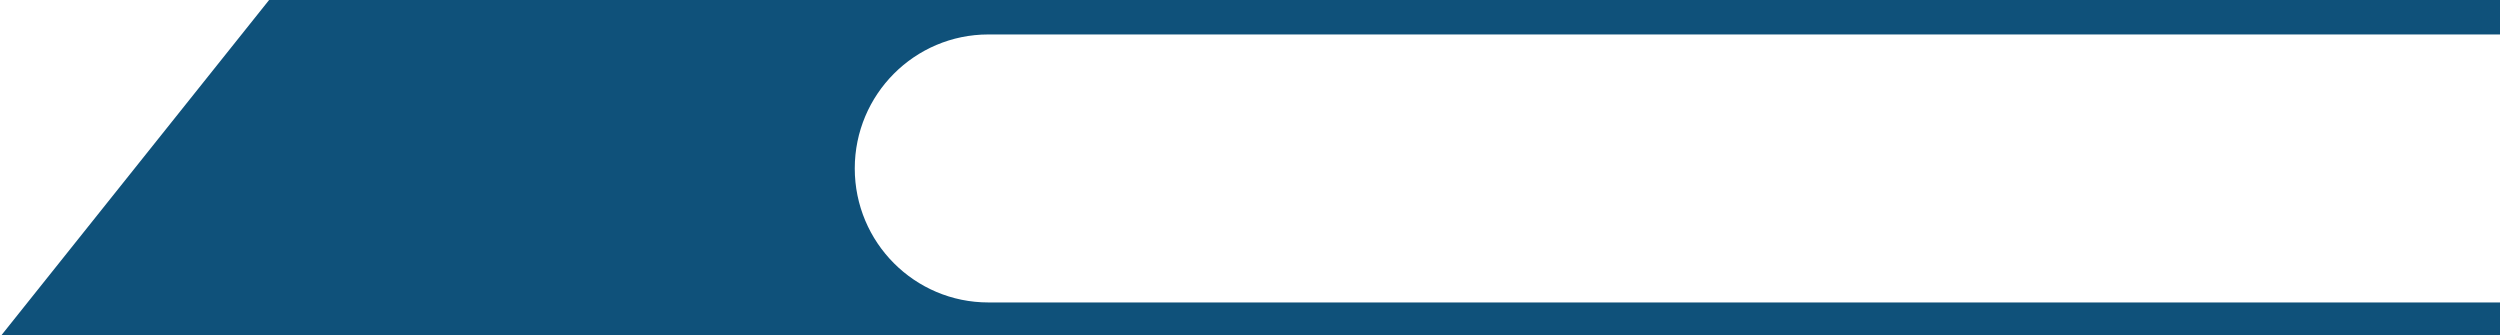 <svg width="1306" height="175" viewBox="0 0 1306 175" fill="none" xmlns="http://www.w3.org/2000/svg">
<path fill-rule="evenodd" clip-rule="evenodd" d="M1306 0H140.58L0.832 175H1306V158H516.325C477.778 158 446.53 126.66 446.53 88C446.53 49.34 477.778 18 516.325 18H1306V0Z" fill="#0F517A"/>
</svg>
